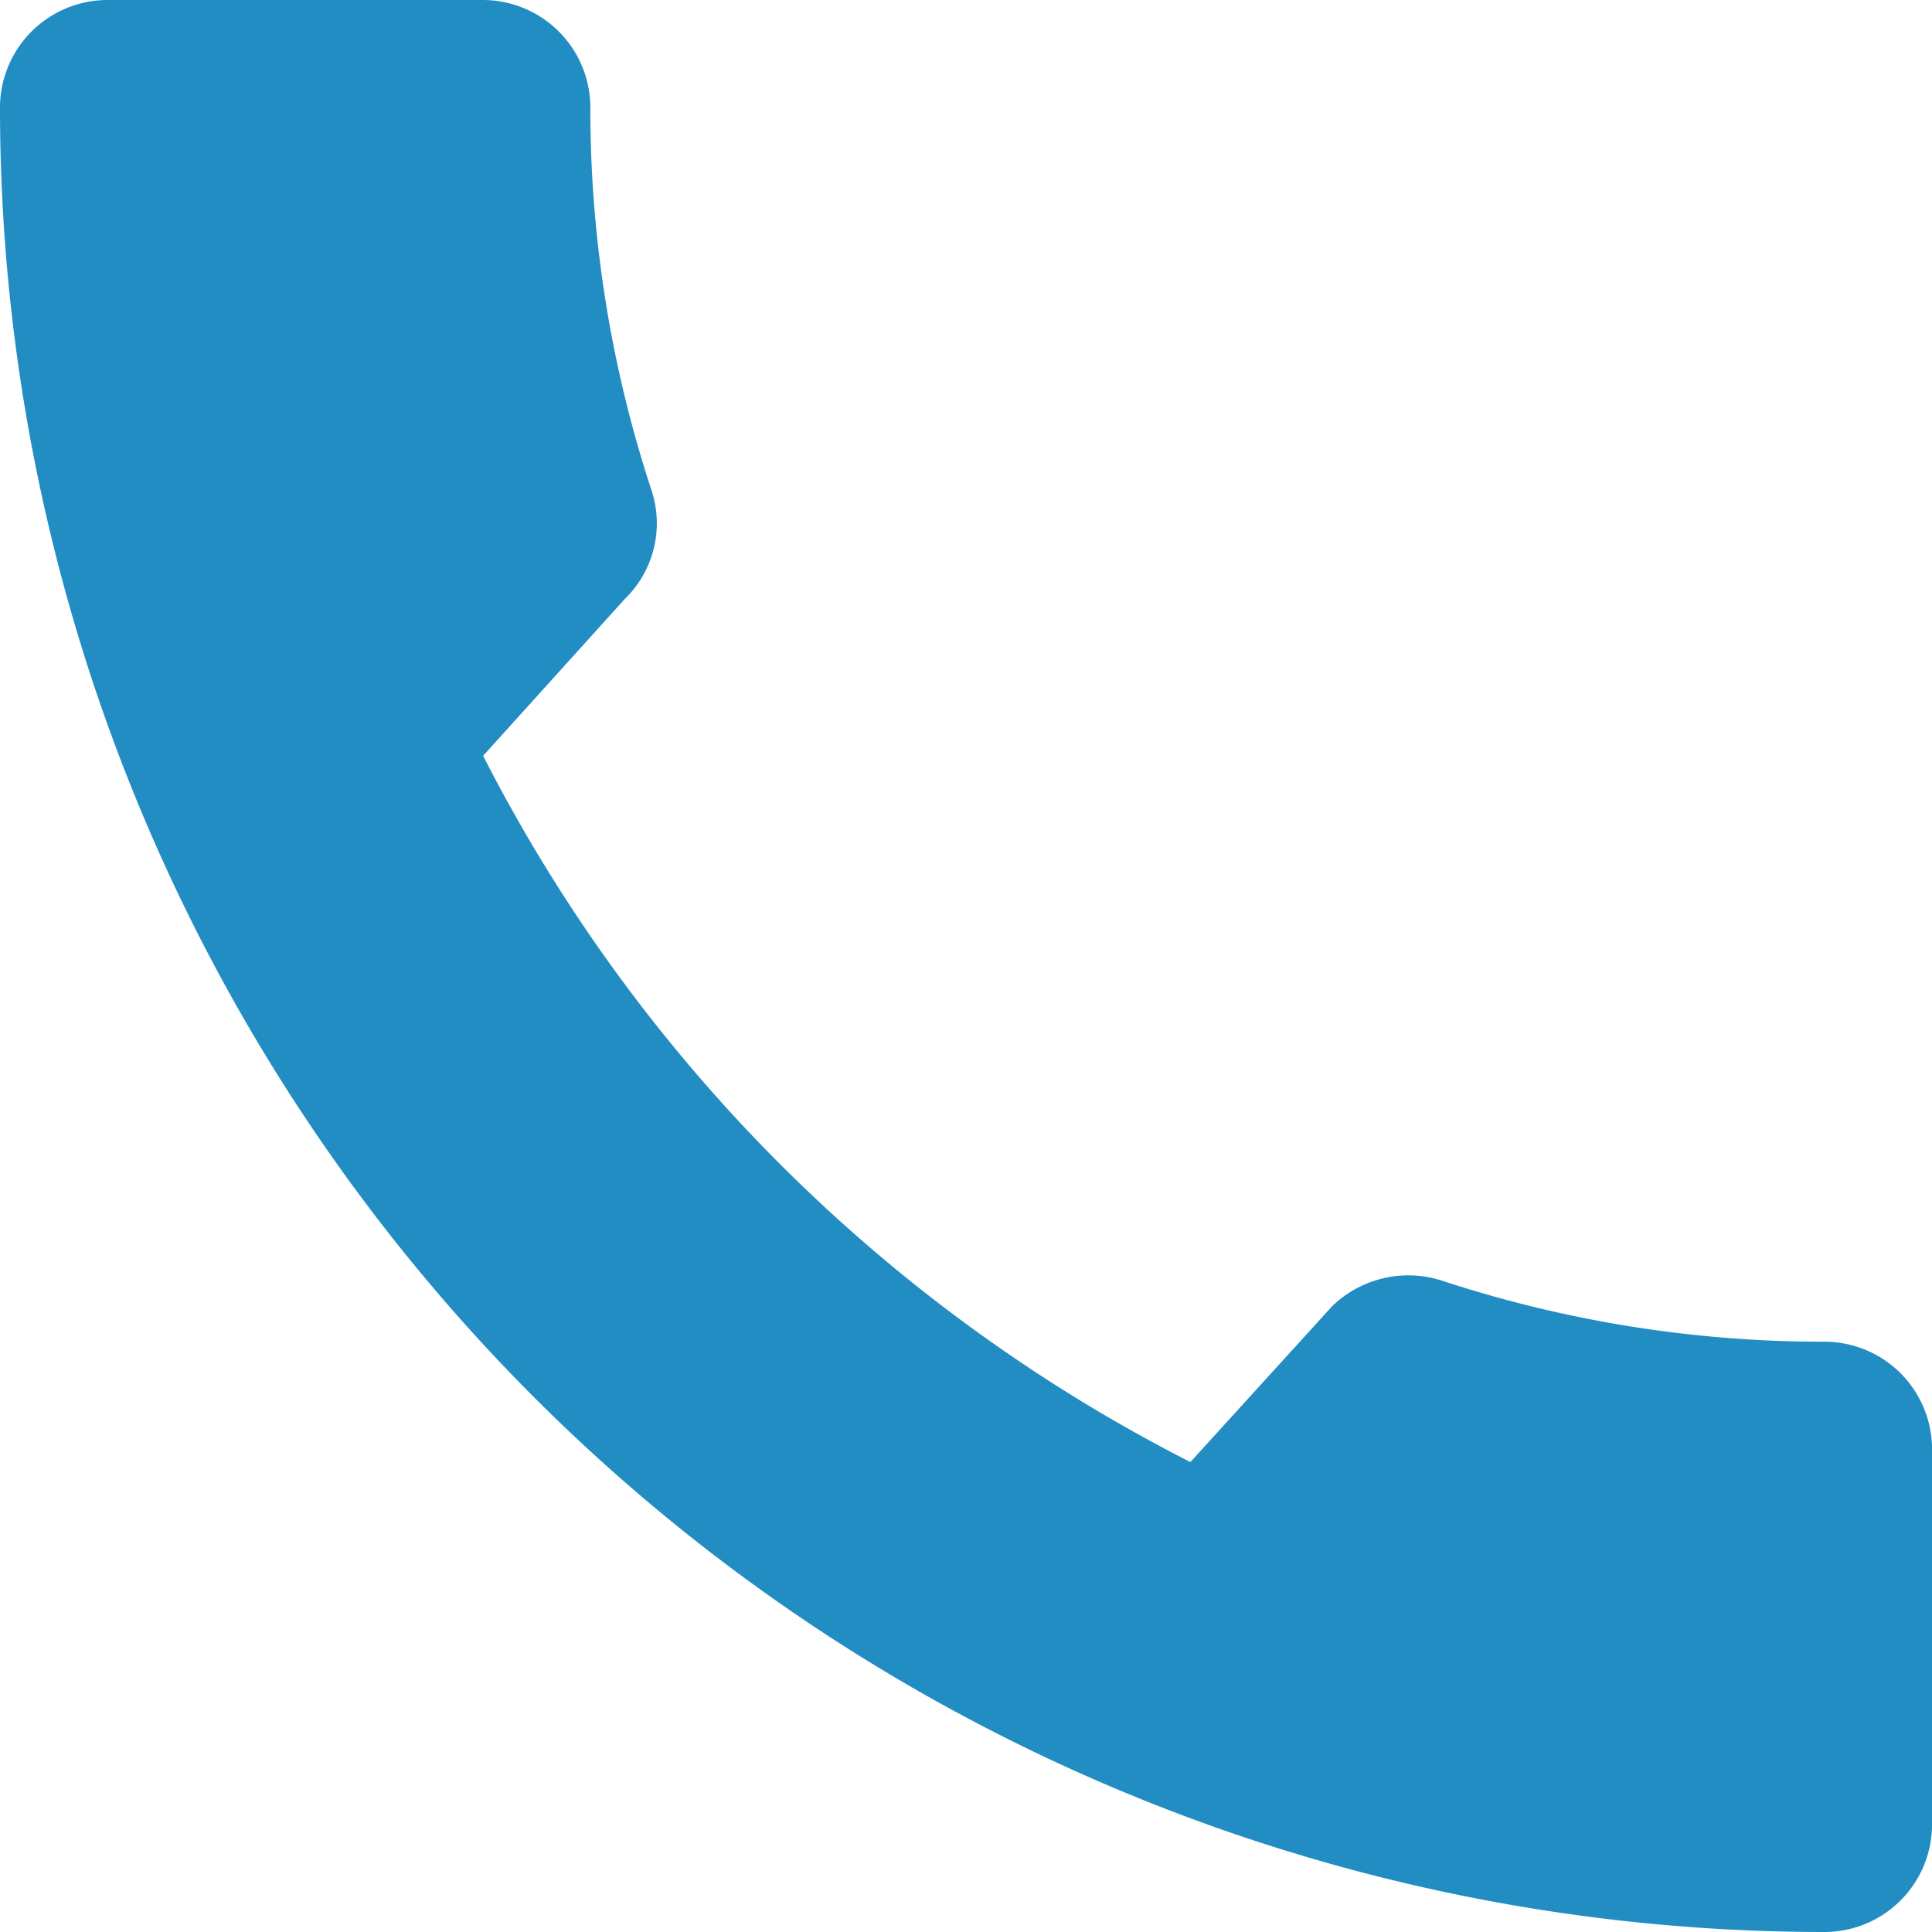 <svg xmlns="http://www.w3.org/2000/svg" width="33.872" height="33.872" viewBox="0 0 33.872 33.872"><defs><style>.a{fill:#218dc3;}</style></defs><g transform="translate(0 0)"><path class="a" d="M34.991,26.523a21.378,21.378,0,0,1-6.718-1.073,1.921,1.921,0,0,0-1.919.452l-2.484,2.731a28.367,28.367,0,0,1-12.4-12.382l2.484-2.75a1.847,1.847,0,0,0,.47-1.9A21.378,21.378,0,0,1,13.35,4.882,1.887,1.887,0,0,0,11.468,3H4.882A1.887,1.887,0,0,0,3,4.882,31.988,31.988,0,0,0,34.991,36.872a1.887,1.887,0,0,0,1.882-1.882V28.4A1.887,1.887,0,0,0,34.991,26.523Z" transform="translate(-3 -3)"/></g></svg>